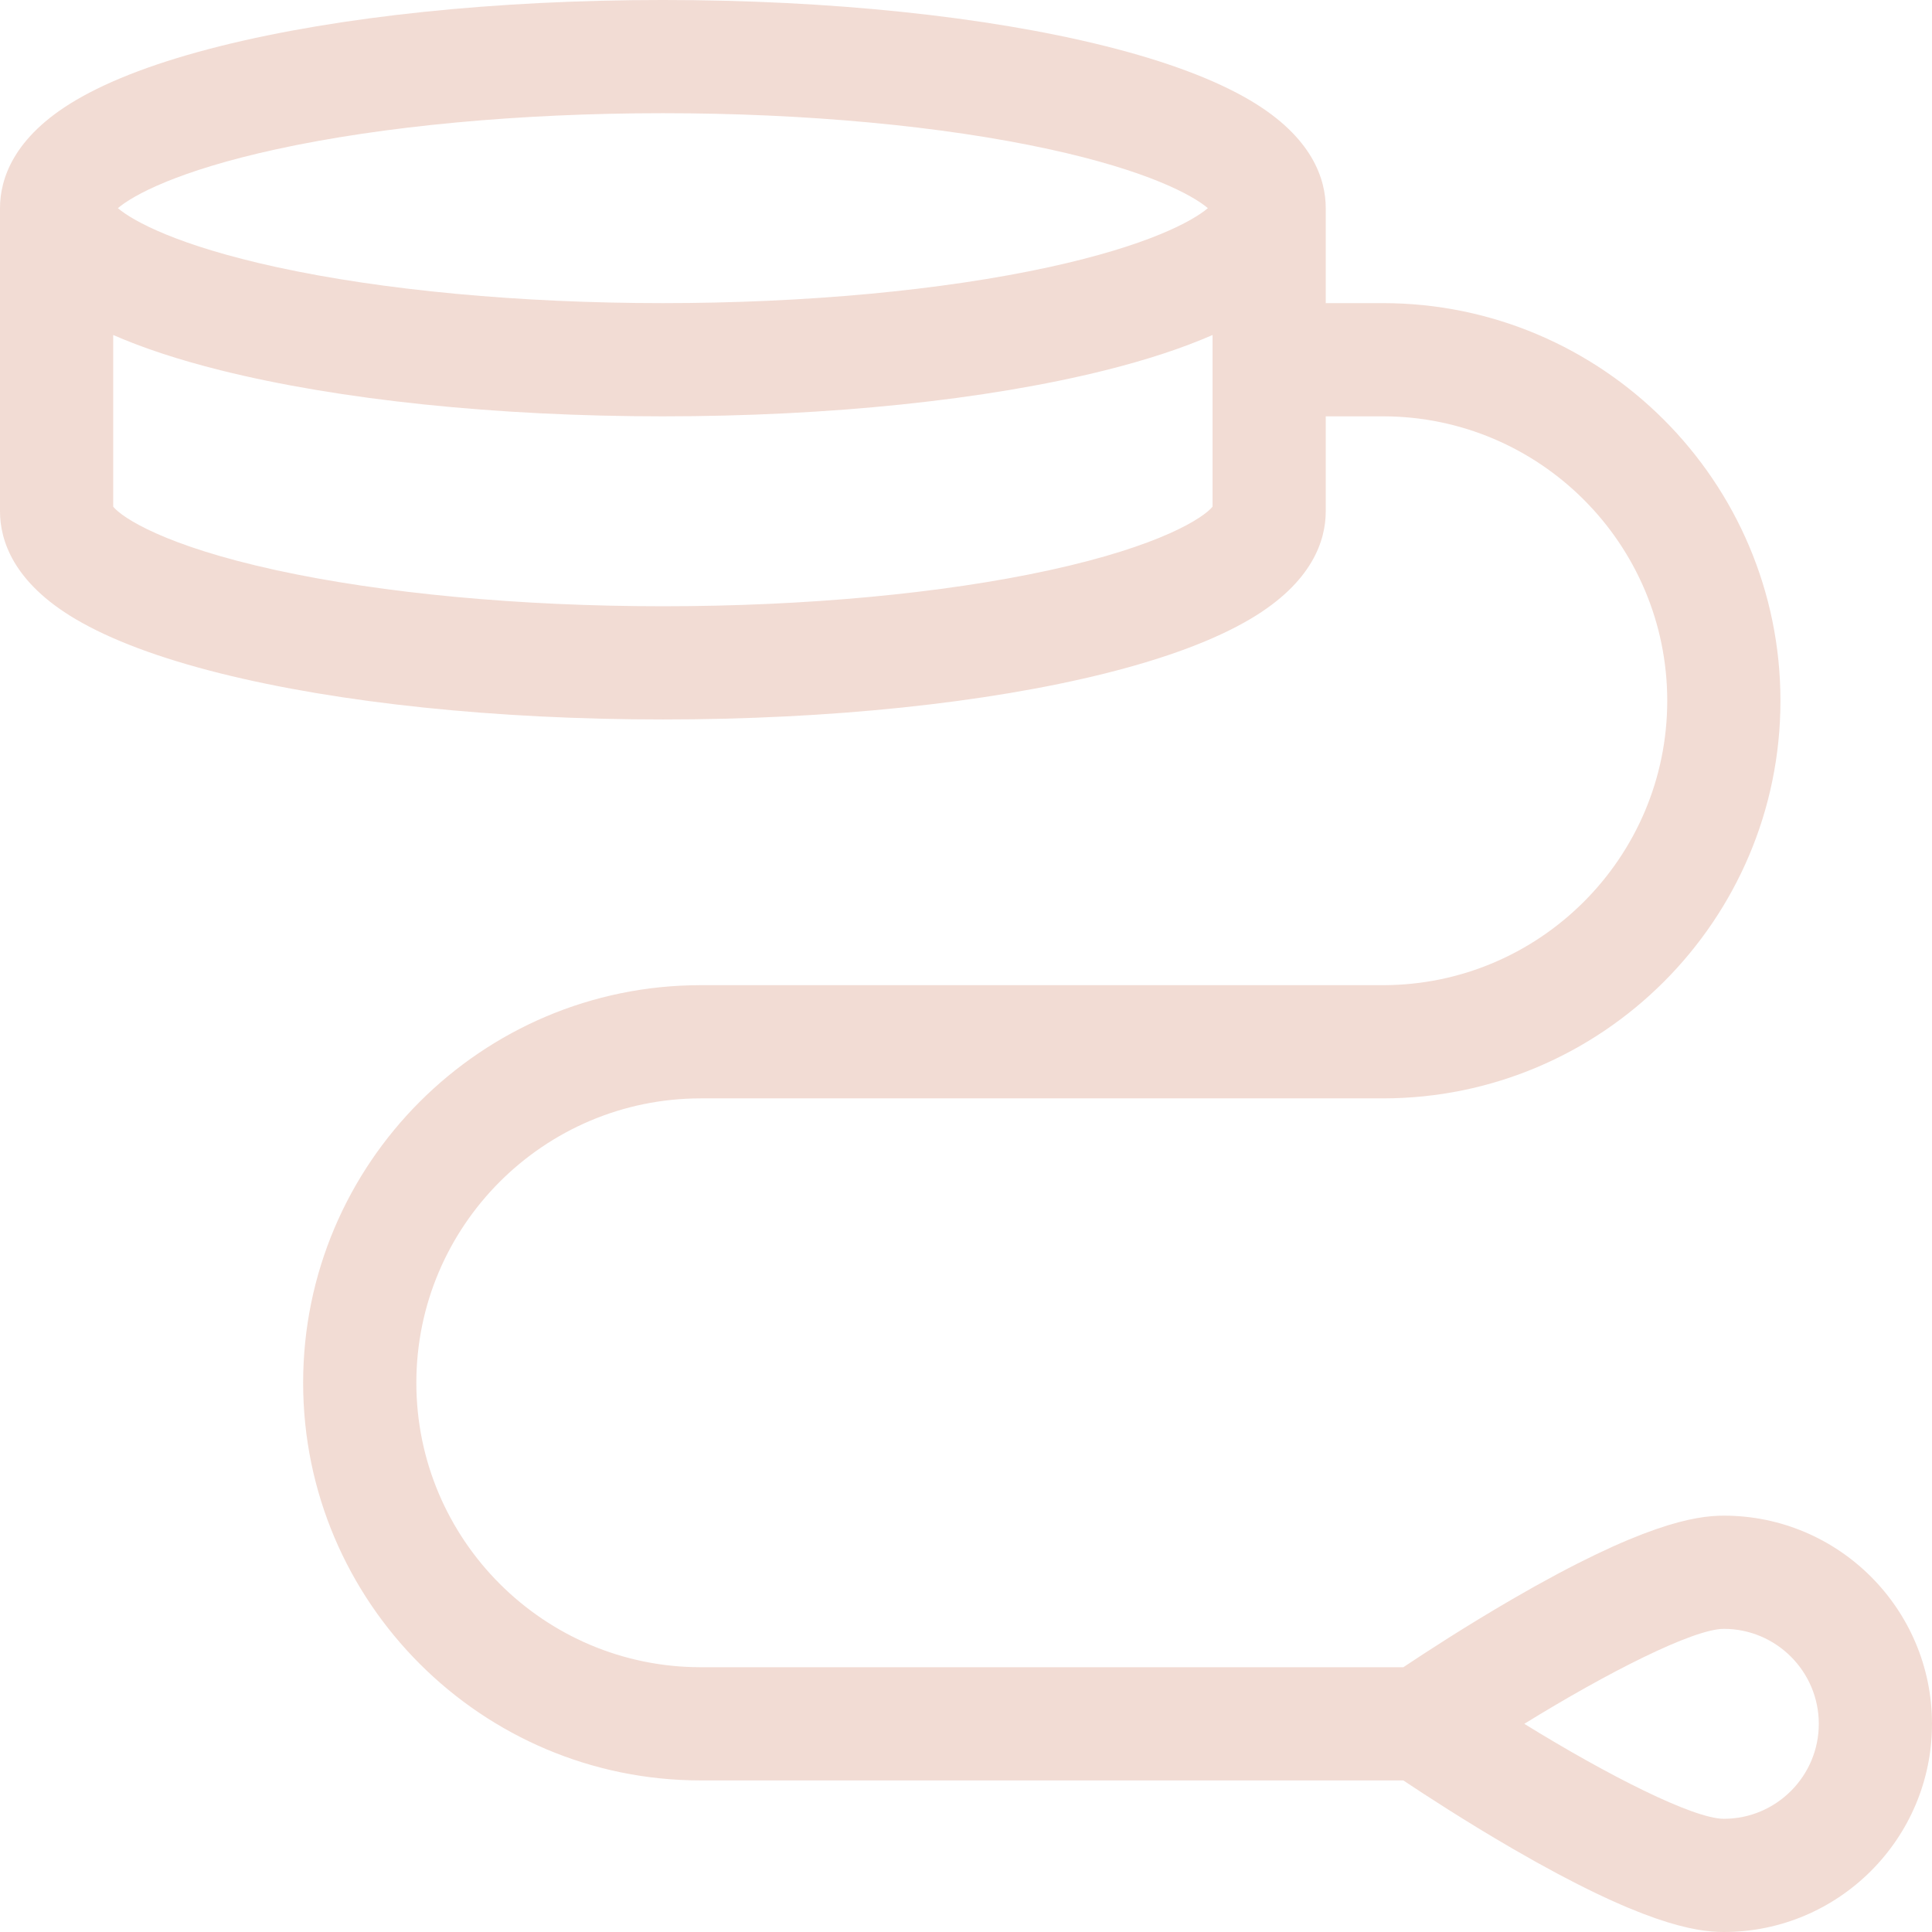 <?xml version="1.0"?>
<svg xmlns="http://www.w3.org/2000/svg" viewBox="0 0 512 512" width="512px" height="512px"><path d="m456.836 401.664c-7.688 0-21.852 2.293-56.016 22.109-12.418 7.203-23.336 14.328-28.918 18.059h-186.191c-41.562 0-75.375-33.812-75.375-75.375s33.812-75.375 75.375-75.375h180.75c58.102 0 105.375-47.27 105.375-105.375 0-58.102-47.273-105.375-105.375-105.375h-15.125v-25.168c0-7.629-3.473-18.777-19.996-28.547-9.336-5.52-22.266-10.367-38.426-14.406-31.5-7.875-73.141-12.211-117.246-12.211-44.109 0-85.746 4.336-117.246 12.211-16.16 4.039-29.09 8.887-38.43 14.406-16.523 9.77-19.992 20.918-19.992 28.547v80.336c0 7.633 3.469 18.781 19.992 28.547 9.34 5.52 22.27 10.367 38.43 14.406 31.5 7.875 73.141 12.211 117.246 12.211s85.746-4.336 117.246-12.211c16.16-4.039 29.09-8.887 38.426-14.406 16.527-9.766 19.996-20.914 19.996-28.547v-25.168h15.125c41.562 0 75.375 33.812 75.375 75.375s-33.812 75.375-75.375 75.375h-180.75c-58.105 0-105.375 47.273-105.375 105.375 0 58.105 47.27 105.375 105.375 105.375h186.191c5.582 3.73 16.5 10.855 28.918 18.059 34.164 19.816 48.328 22.109 56.016 22.109 30.418 0 55.164-24.746 55.164-55.168 0-30.418-24.746-55.168-55.164-55.168zm-383.574-362.117c28.223-6.156 64.59-9.547 102.406-9.547 37.816 0 74.184 3.391 102.402 9.547 26.172 5.711 37.953 12.168 42.027 15.617-4.074 3.453-15.855 9.906-42.027 15.617-28.223 6.16-64.59 9.551-102.402 9.551-37.816 0-74.184-3.391-102.402-9.551-26.176-5.711-37.957-12.164-42.031-15.617 4.074-3.449 15.855-9.906 42.027-15.617zm204.809 111.57c-28.219 6.156-64.586 9.547-102.402 9.547-37.816 0-74.184-3.391-102.402-9.547-29.695-6.477-40.859-13.914-43.266-16.836v-45.504c7.898 3.461 17.406 6.59 28.422 9.344 31.5 7.875 73.141 12.211 117.246 12.211s85.746-4.336 117.246-12.211c11.012-2.754 20.523-5.883 28.422-9.344v45.504c-2.406 2.922-13.574 10.359-43.266 16.836zm178.766 330.883c-8.07 0-30.844-11.562-52.879-25.168 22.035-13.605 44.809-25.168 52.879-25.168 13.875 0 25.164 11.293 25.164 25.168 0 13.879-11.289 25.168-25.164 25.168zm0 0" fill="#f2dcd4"/></svg>
